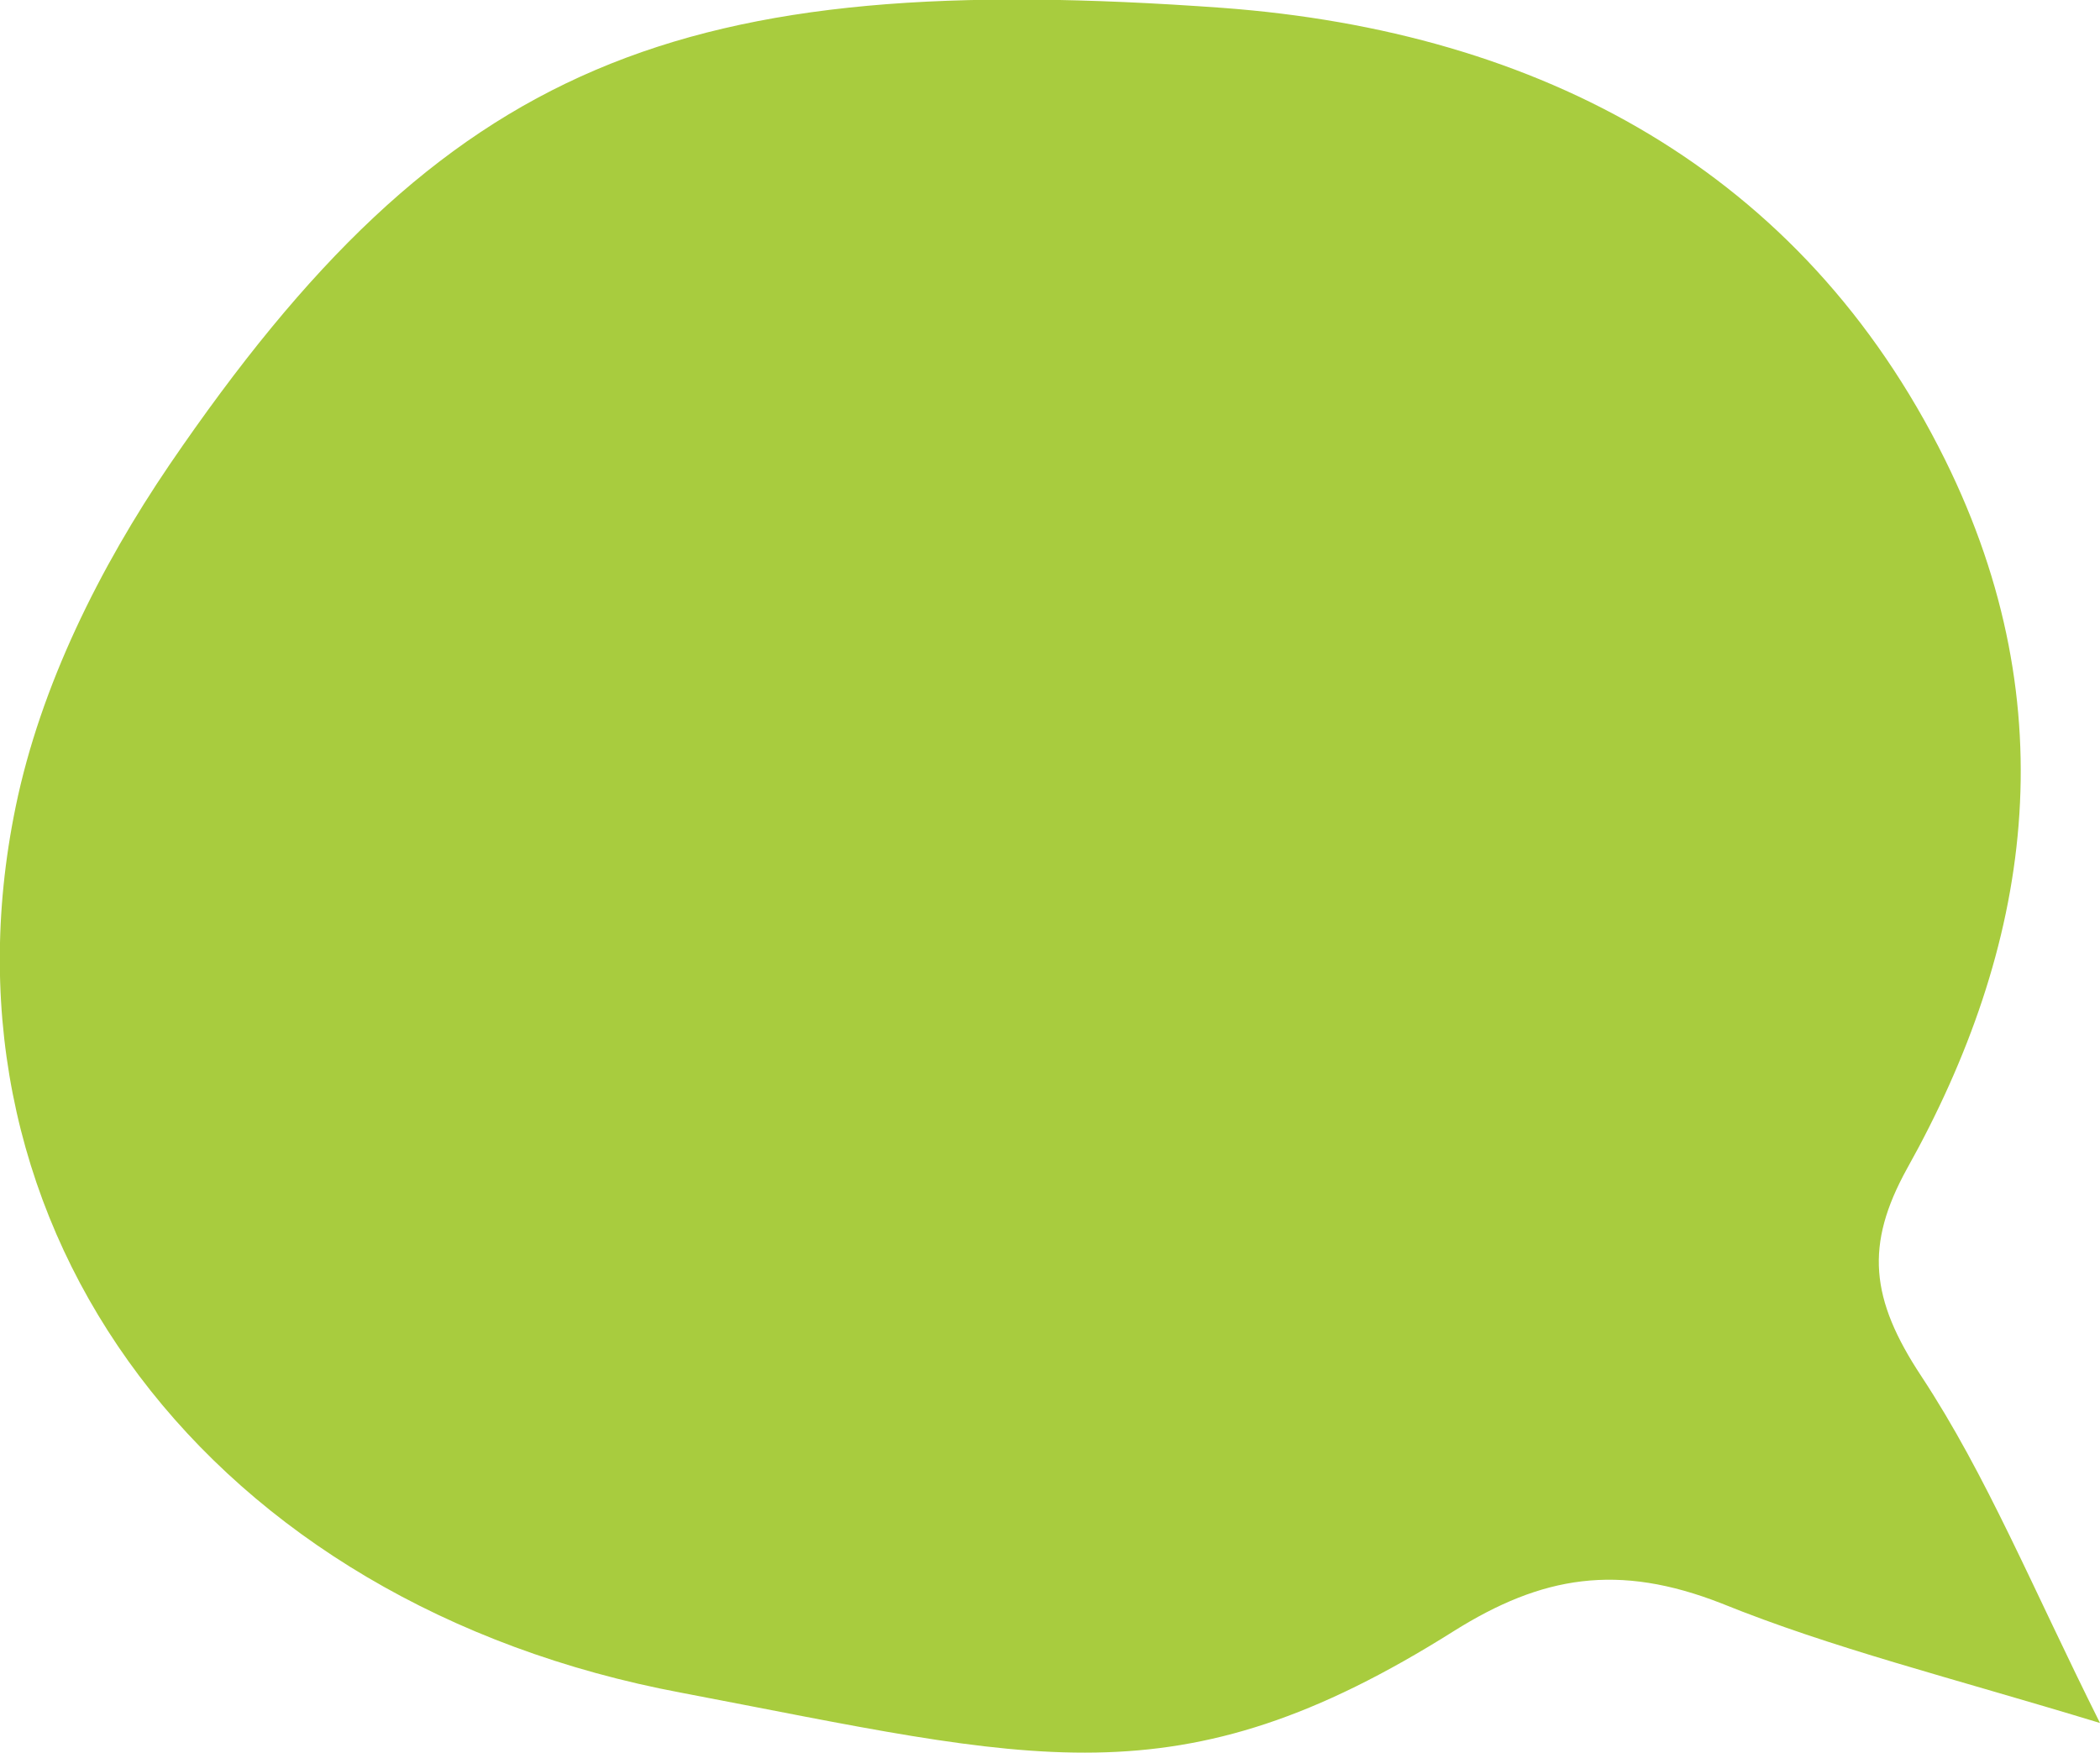 <?xml version="1.0" encoding="utf-8"?>
<!-- Generator: Adobe Illustrator 27.9.2, SVG Export Plug-In . SVG Version: 6.00 Build 0)  -->
<svg version="1.1" id="Group_19936" xmlns="http://www.w3.org/2000/svg" xmlns:xlink="http://www.w3.org/1999/xlink" x="0px"
	 y="0px" viewBox="0 0 159.9 133.5" style="enable-background:new 0 0 159.9 133.5;" xml:space="preserve">
<style type="text/css">
	.st0{clip-path:url(#SVGID_00000007429688776027952840000011111776085784258201_);}
	.st1{fill:#A8CC3E;}
</style>
<g>
	<defs>
		<rect id="SVGID_1_" width="159.9" height="133.5"/>
	</defs>
	<clipPath id="SVGID_00000052080372367290164900000005660410674581082242_">
		<use xlink:href="#SVGID_1_"  style="overflow:visible;"/>
	</clipPath>
	<g style="clip-path:url(#SVGID_00000052080372367290164900000005660410674581082242_);">
		<g id="Group_19629">
			<g id="Group_19628">
				<path id="Path_82008" class="st1" d="M159.9,131.2c-5.2-10.4-8.6-18.8-13.6-26.4c-3.9-5.9-4.3-10-1.1-15.8
					c9.4-16.8,12.3-35,2.9-54C137.2,13,117.3,2.4,93.1,0.6c-41.4-3-59.2,4-80.2,34.8c-5.3,7.8-9.8,16.8-11.7,26
					c-6.7,32.4,14.9,60.8,50.7,67.5c26.8,5.1,37.7,8.6,58.8-4.7c6.7-4.2,12.5-5.2,20.4-2.1C139.5,125.5,148.4,127.7,159.9,131.2"/>
			</g>
		</g>
	</g>
</g>
</svg>

